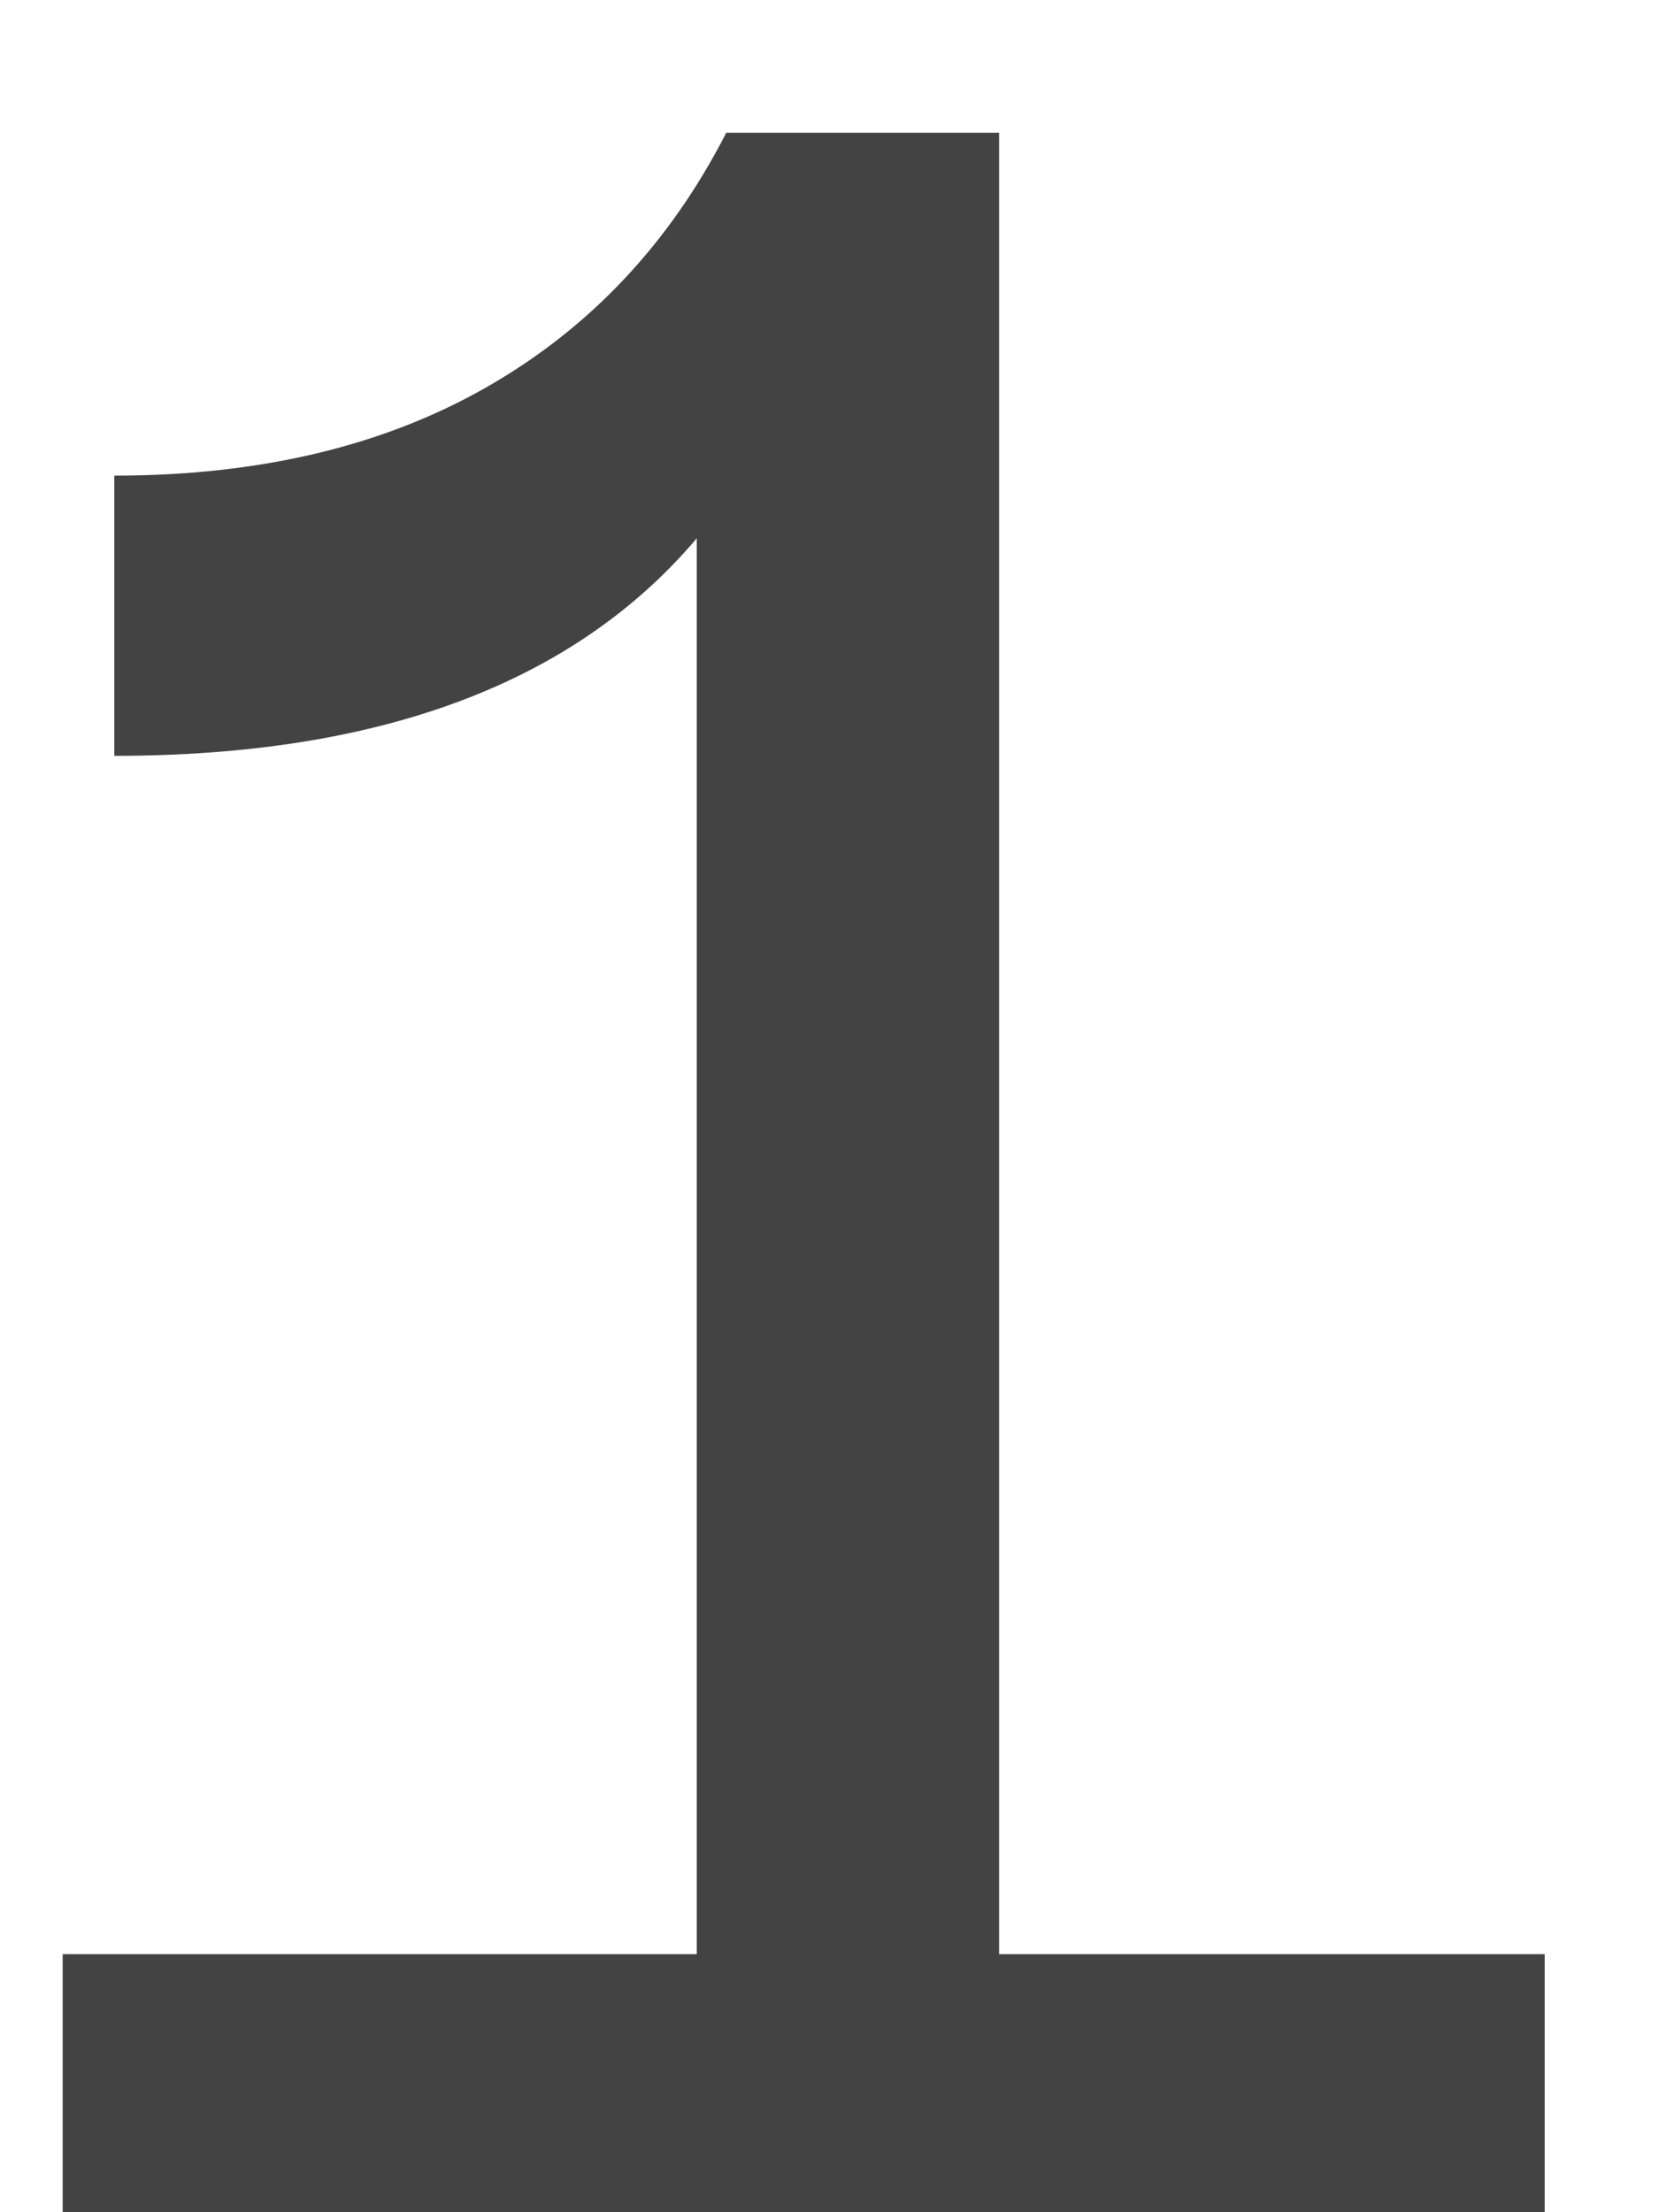 <svg width="9" height="12" viewBox="0 0 9 12" fill="none" xmlns="http://www.w3.org/2000/svg">
<path d="M0.34 12V10.6H3.78V2.92C3.113 3.707 2.06 4.1 0.62 4.1V2.58C1.407 2.58 2.08 2.42 2.64 2.1C3.2 1.78 3.633 1.32 3.94 0.72H5.42V10.6H8.38V12H0.34Z" fill="#434343"/>
</svg>
